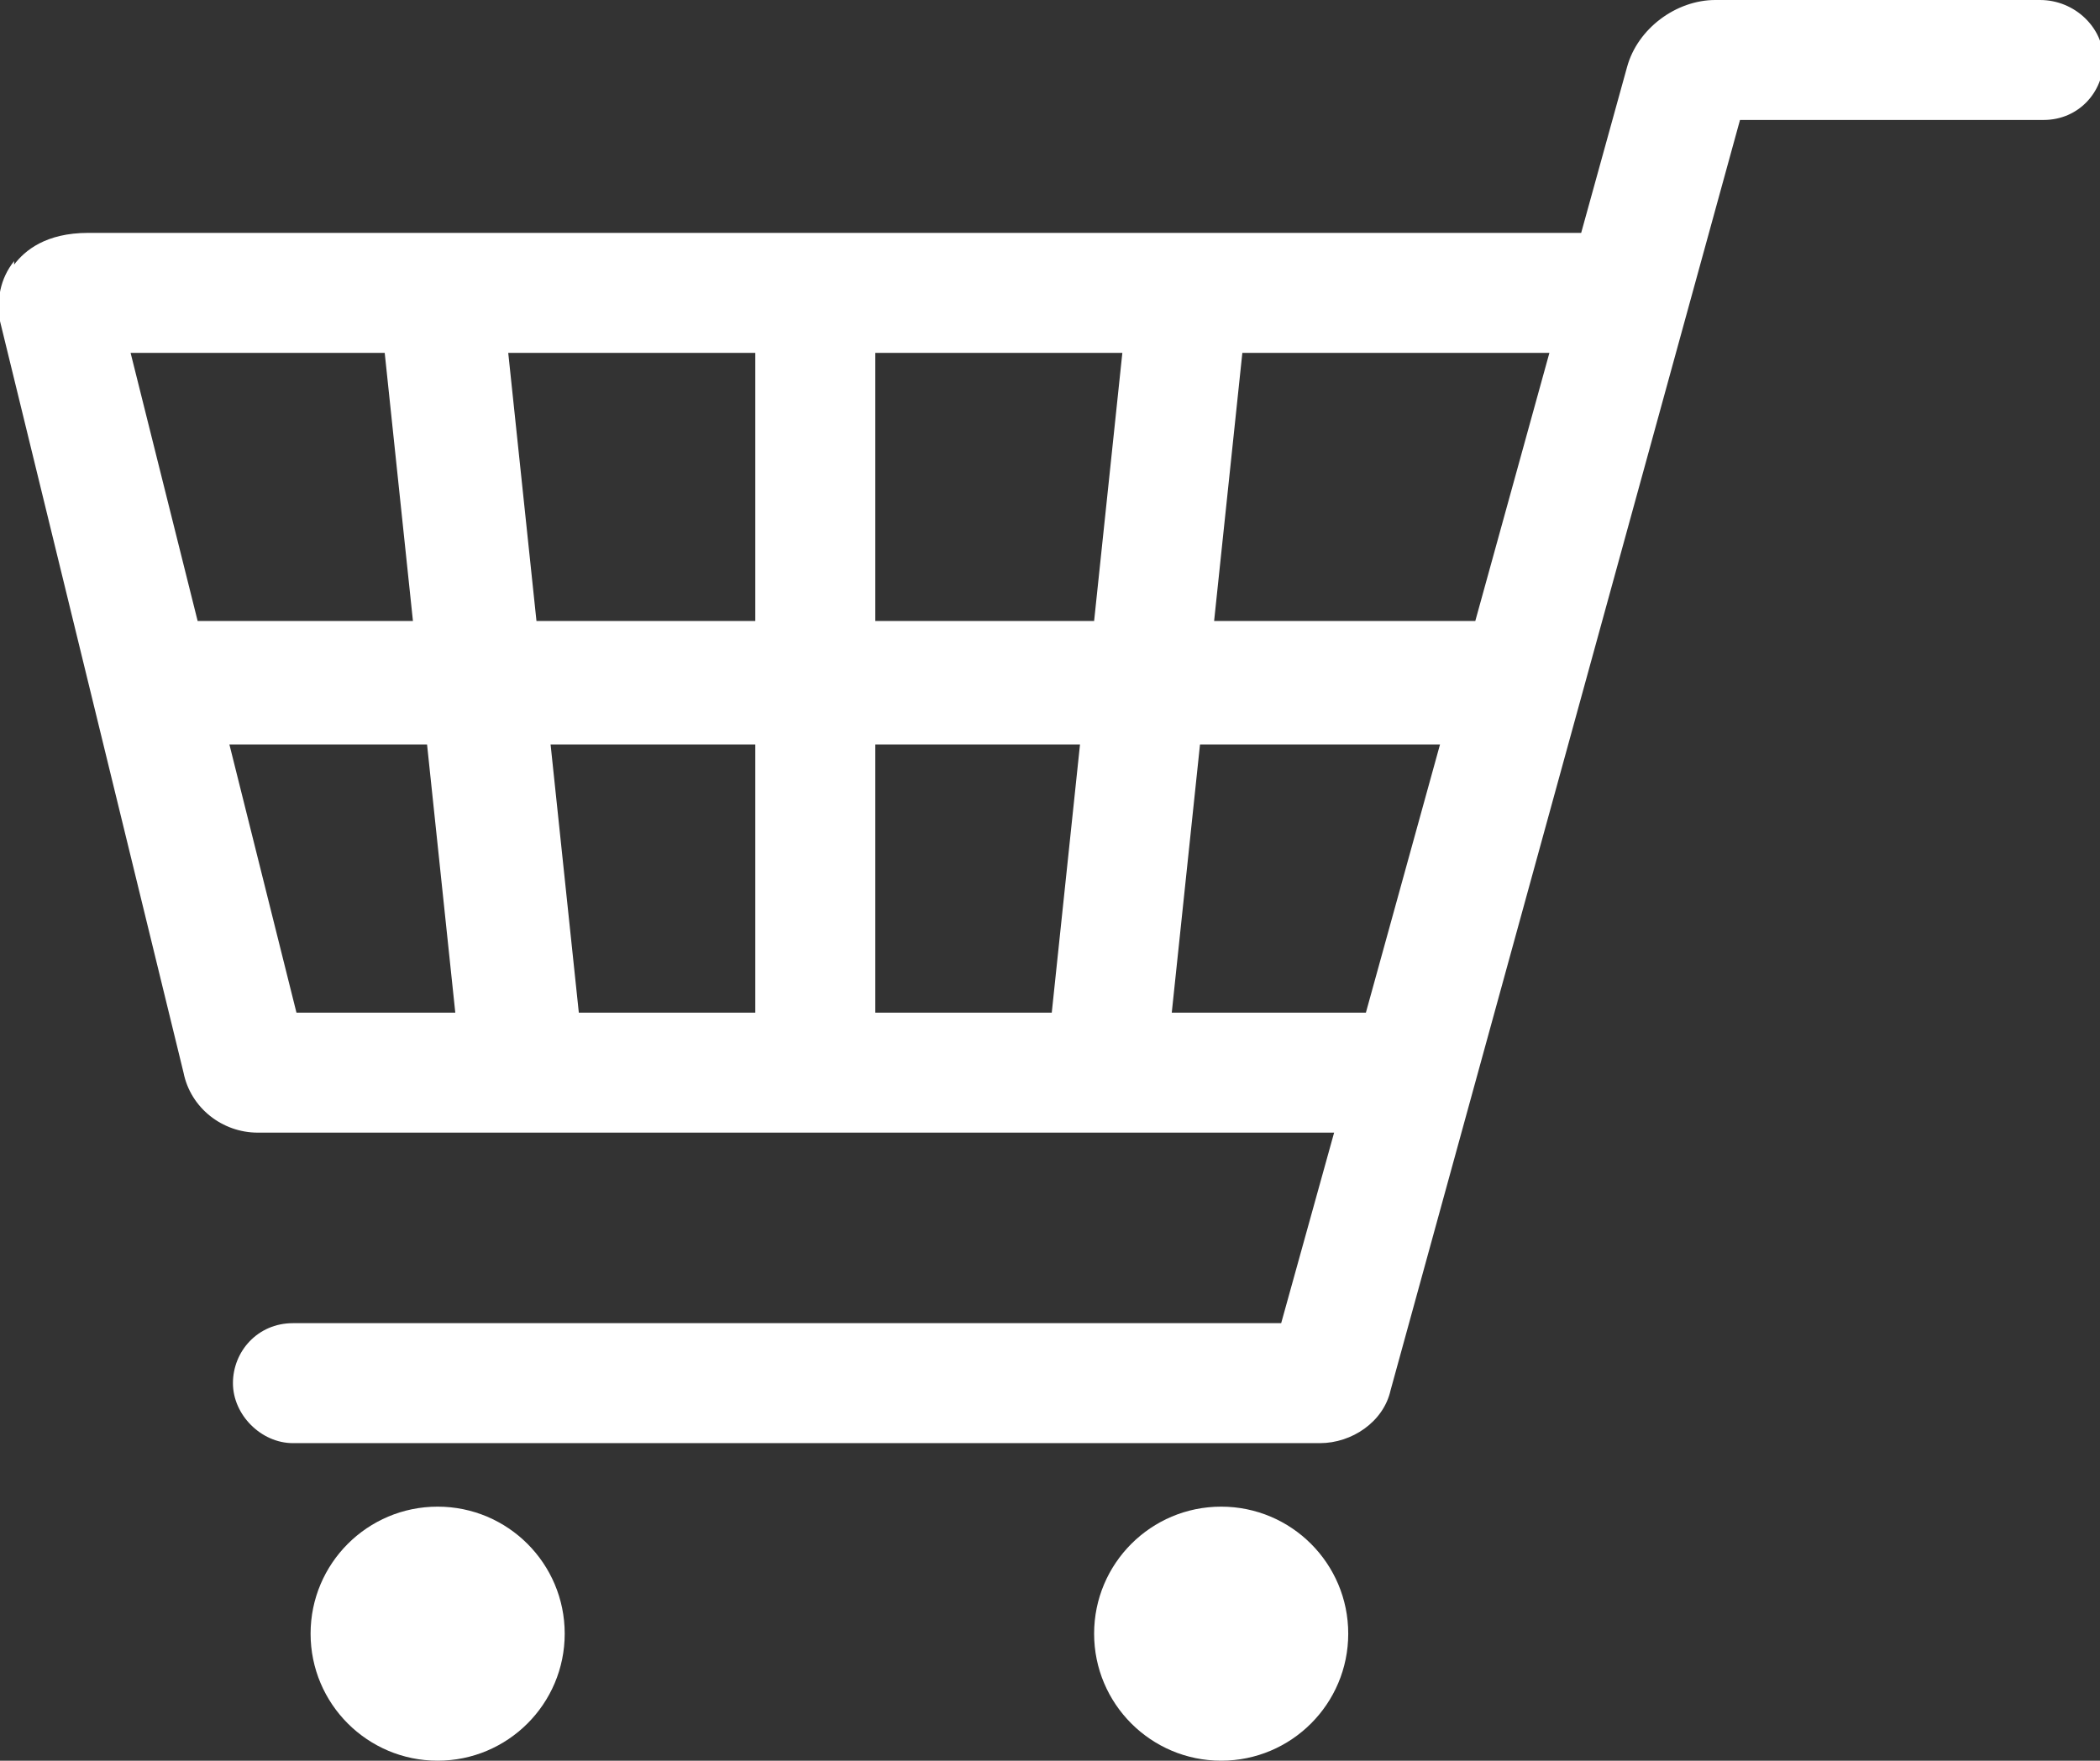 <?xml version="1.0" encoding="UTF-8"?>
<svg id="Calque_2" xmlns="http://www.w3.org/2000/svg" version="1.1" viewBox="0 0 59.5 49.9">
  <rect x="0" y="0" width="59.5" height="49.9" fill="#333333" stroke="none"/>
  <!-- Generator: Adobe Illustrator 29.6.1, SVG Export Plug-In . SVG Version: 2.1.1 Build 9)  -->
  <defs>
    <style>
      .st0 {
        fill: #fff;
      }
    </style>
  </defs>
  <g id="Calque_2-2">
    <path class="st0" d="M.4,7.4c-.4.5-.5,1.1-.4,1.7l5.2,21.3c.2,1,1.1,1.7,2.1,1.7h30.5s-1.5,5.4-1.5,5.4H8.3c-1,0-1.7.8-1.7,1.7s.8,1.7,1.7,1.7h29.1c.9,0,1.8-.6,2-1.5h0L49.3,3.4h8.6c1,0,1.7-.8,1.7-1.7S58.8,0,57.8,0h-9.2c-1.1,0-2.2.8-2.5,1.9h0l-1.3,4.7H2.5c-1.2,0-1.8.5-2.1.9h0ZM16.4,28.7l-.8-7.6h5.8v7.6h-5ZM24.8,28.7v-7.6h5.8s-.8,7.6-.8,7.6h-5ZM24.8,17.6v-7.6h7s-.8,7.6-.8,7.6h-6.2ZM15.2,17.6l-.8-7.6h7v7.6h-6.2ZM35.3,10h8.6s-2.1,7.6-2.1,7.6h-7.4s.8-7.6.8-7.6h0ZM38.8,28.7h-5.6s.8-7.6.8-7.6h6.8s-2.1,7.6-2.1,7.6ZM6.5,21.1h5.6s.8,7.6.8,7.6h-4.5s-1.9-7.6-1.9-7.6ZM3.8,10h7.1s.8,7.6.8,7.6h-6.1s-1.9-7.6-1.9-7.6Z"/>
    <circle class="st0" cx="34.6" cy="46.3" r="3.6"/>
    <circle class="st0" cx="12.4" cy="46.3" r="3.6"/>
  </g>
</svg>